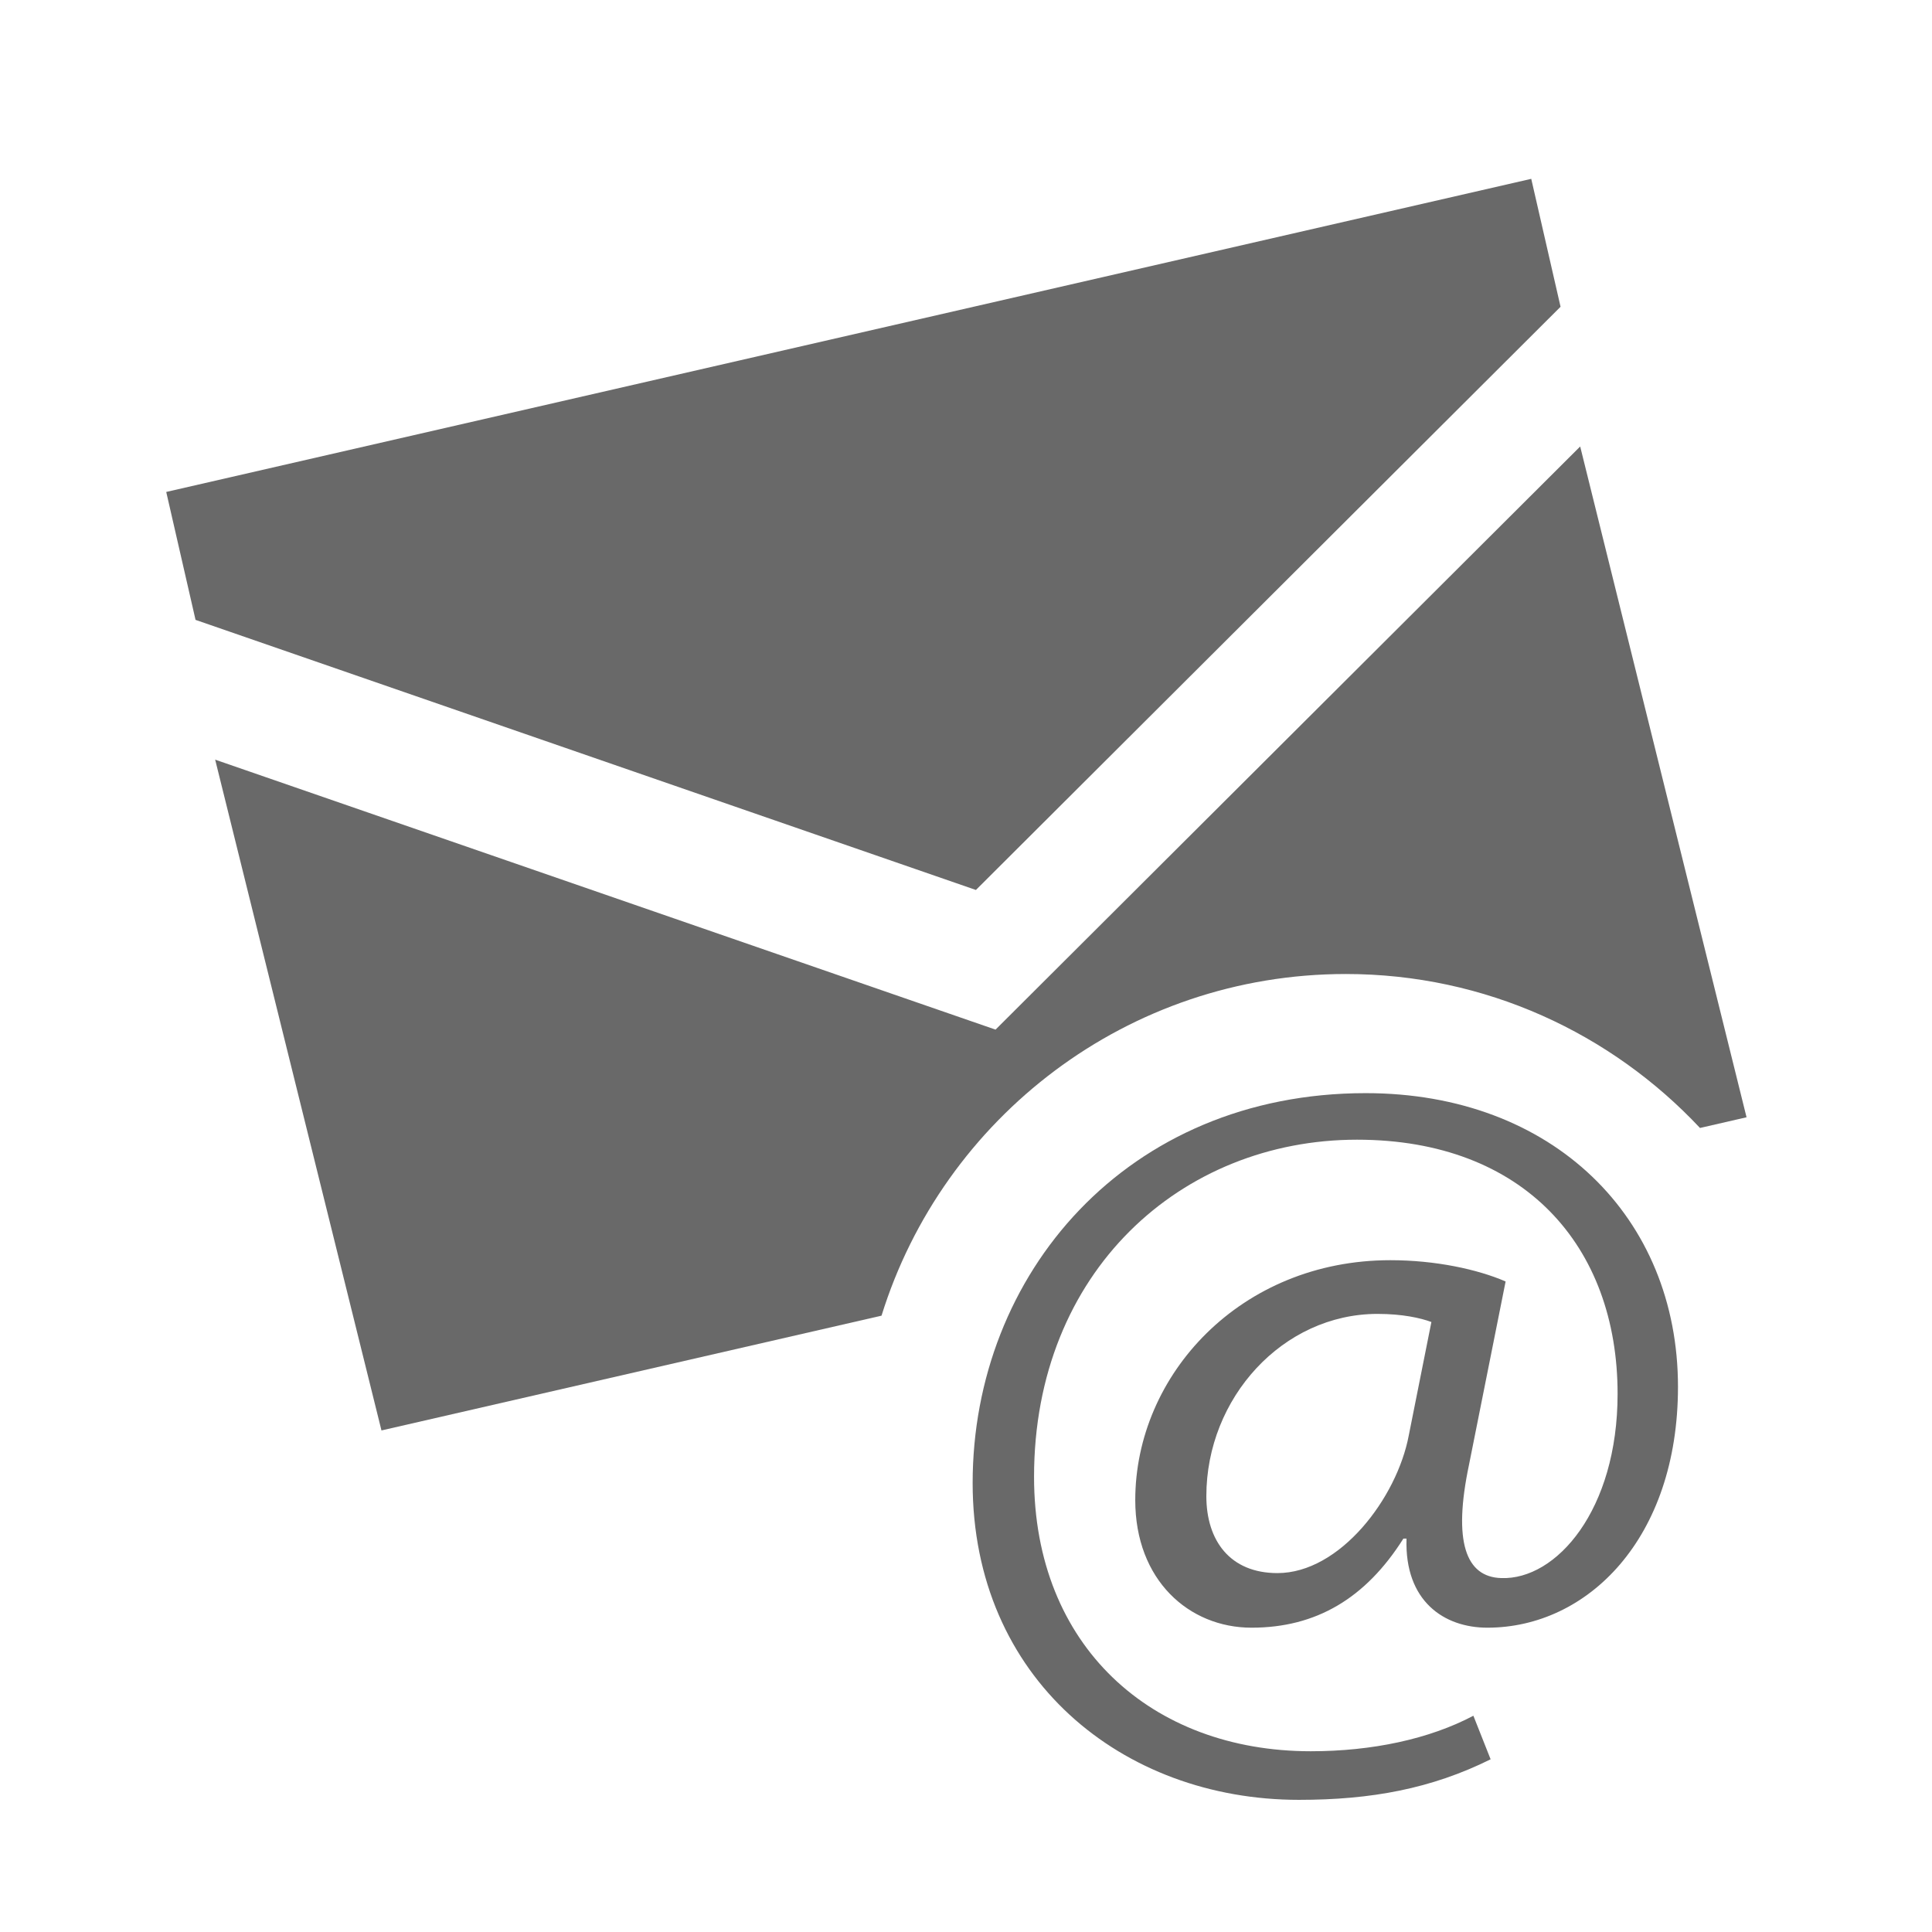 <?xml version="1.0" encoding="utf-8"?>
<!-- Generator: Adobe Illustrator 16.2.1, SVG Export Plug-In . SVG Version: 6.00 Build 0)  -->
<!DOCTYPE svg PUBLIC "-//W3C//DTD SVG 1.1//EN" "http://www.w3.org/Graphics/SVG/1.1/DTD/svg11.dtd">
<?xml-stylesheet type="text/css" href="../../../../pixelegg/less/svg.css" ?>
<svg version="1.1" id="mail_navbar" xmlns="http://www.w3.org/2000/svg" xmlns:xlink="http://www.w3.org/1999/xlink" x="0px" y="0px"
	 width="28.347px" height="28.347px" viewBox="0 0 28.347 28.347" enable-background="new 0 0 28.347 28.347" xml:space="preserve">
<g>
	<path fill-rule="evenodd" clip-rule="evenodd" fill="#696969" d="M20.038,16.039c-3.507,0-5.767,2.659-5.767,5.72
		c0,2.867,2.195,4.649,4.788,4.649c1.059,0,1.942-0.163,2.812-0.595l-0.253-0.639c-0.647,0.342-1.485,0.521-2.386,0.521
		c-2.338,0-4.06-1.545-4.06-4.026c0-3.016,2.164-4.947,4.739-4.947c2.448,0,3.823,1.561,3.823,3.729
		c0,1.708-0.901,2.733-1.707,2.703c-0.521-0.015-0.711-0.534-0.473-1.663l0.537-2.689c-0.412-0.178-1.028-0.312-1.691-0.312
		c-2.196,0-3.743,1.68-3.743,3.521c0,1.174,0.789,1.871,1.706,1.871c0.947,0,1.674-0.43,2.228-1.307h0.046
		c-0.03,0.921,0.554,1.307,1.186,1.307c1.469,0,2.797-1.307,2.797-3.535C24.62,17.866,22.787,16.039,20.038,16.039z M20.67,21.061
		c-0.174,0.92-1.011,2.02-1.927,2.02c-0.695,0-1.043-0.476-1.043-1.129c0-1.44,1.121-2.674,2.512-2.674
		c0.363,0,0.632,0.06,0.79,0.119L20.67,21.061z"/>
	<polygon fill-rule="evenodd" clip-rule="evenodd" fill="#696969" points="22.897,4.501 22.467,2.624 2.439,7.218 2.869,9.095 
		14.319,13.058 	"/>
	<path fill-rule="evenodd" clip-rule="evenodd" fill="#696969" d="M23.185,6.551l-8.578,8.556l-11.45-3.961l2.44,9.842l7.337-1.684
		c0.902-2.904,3.611-5.013,6.812-5.013c2.052,0,3.896,0.872,5.197,2.259l0.683-0.157L23.185,6.551z"/>
</g>
</svg>

